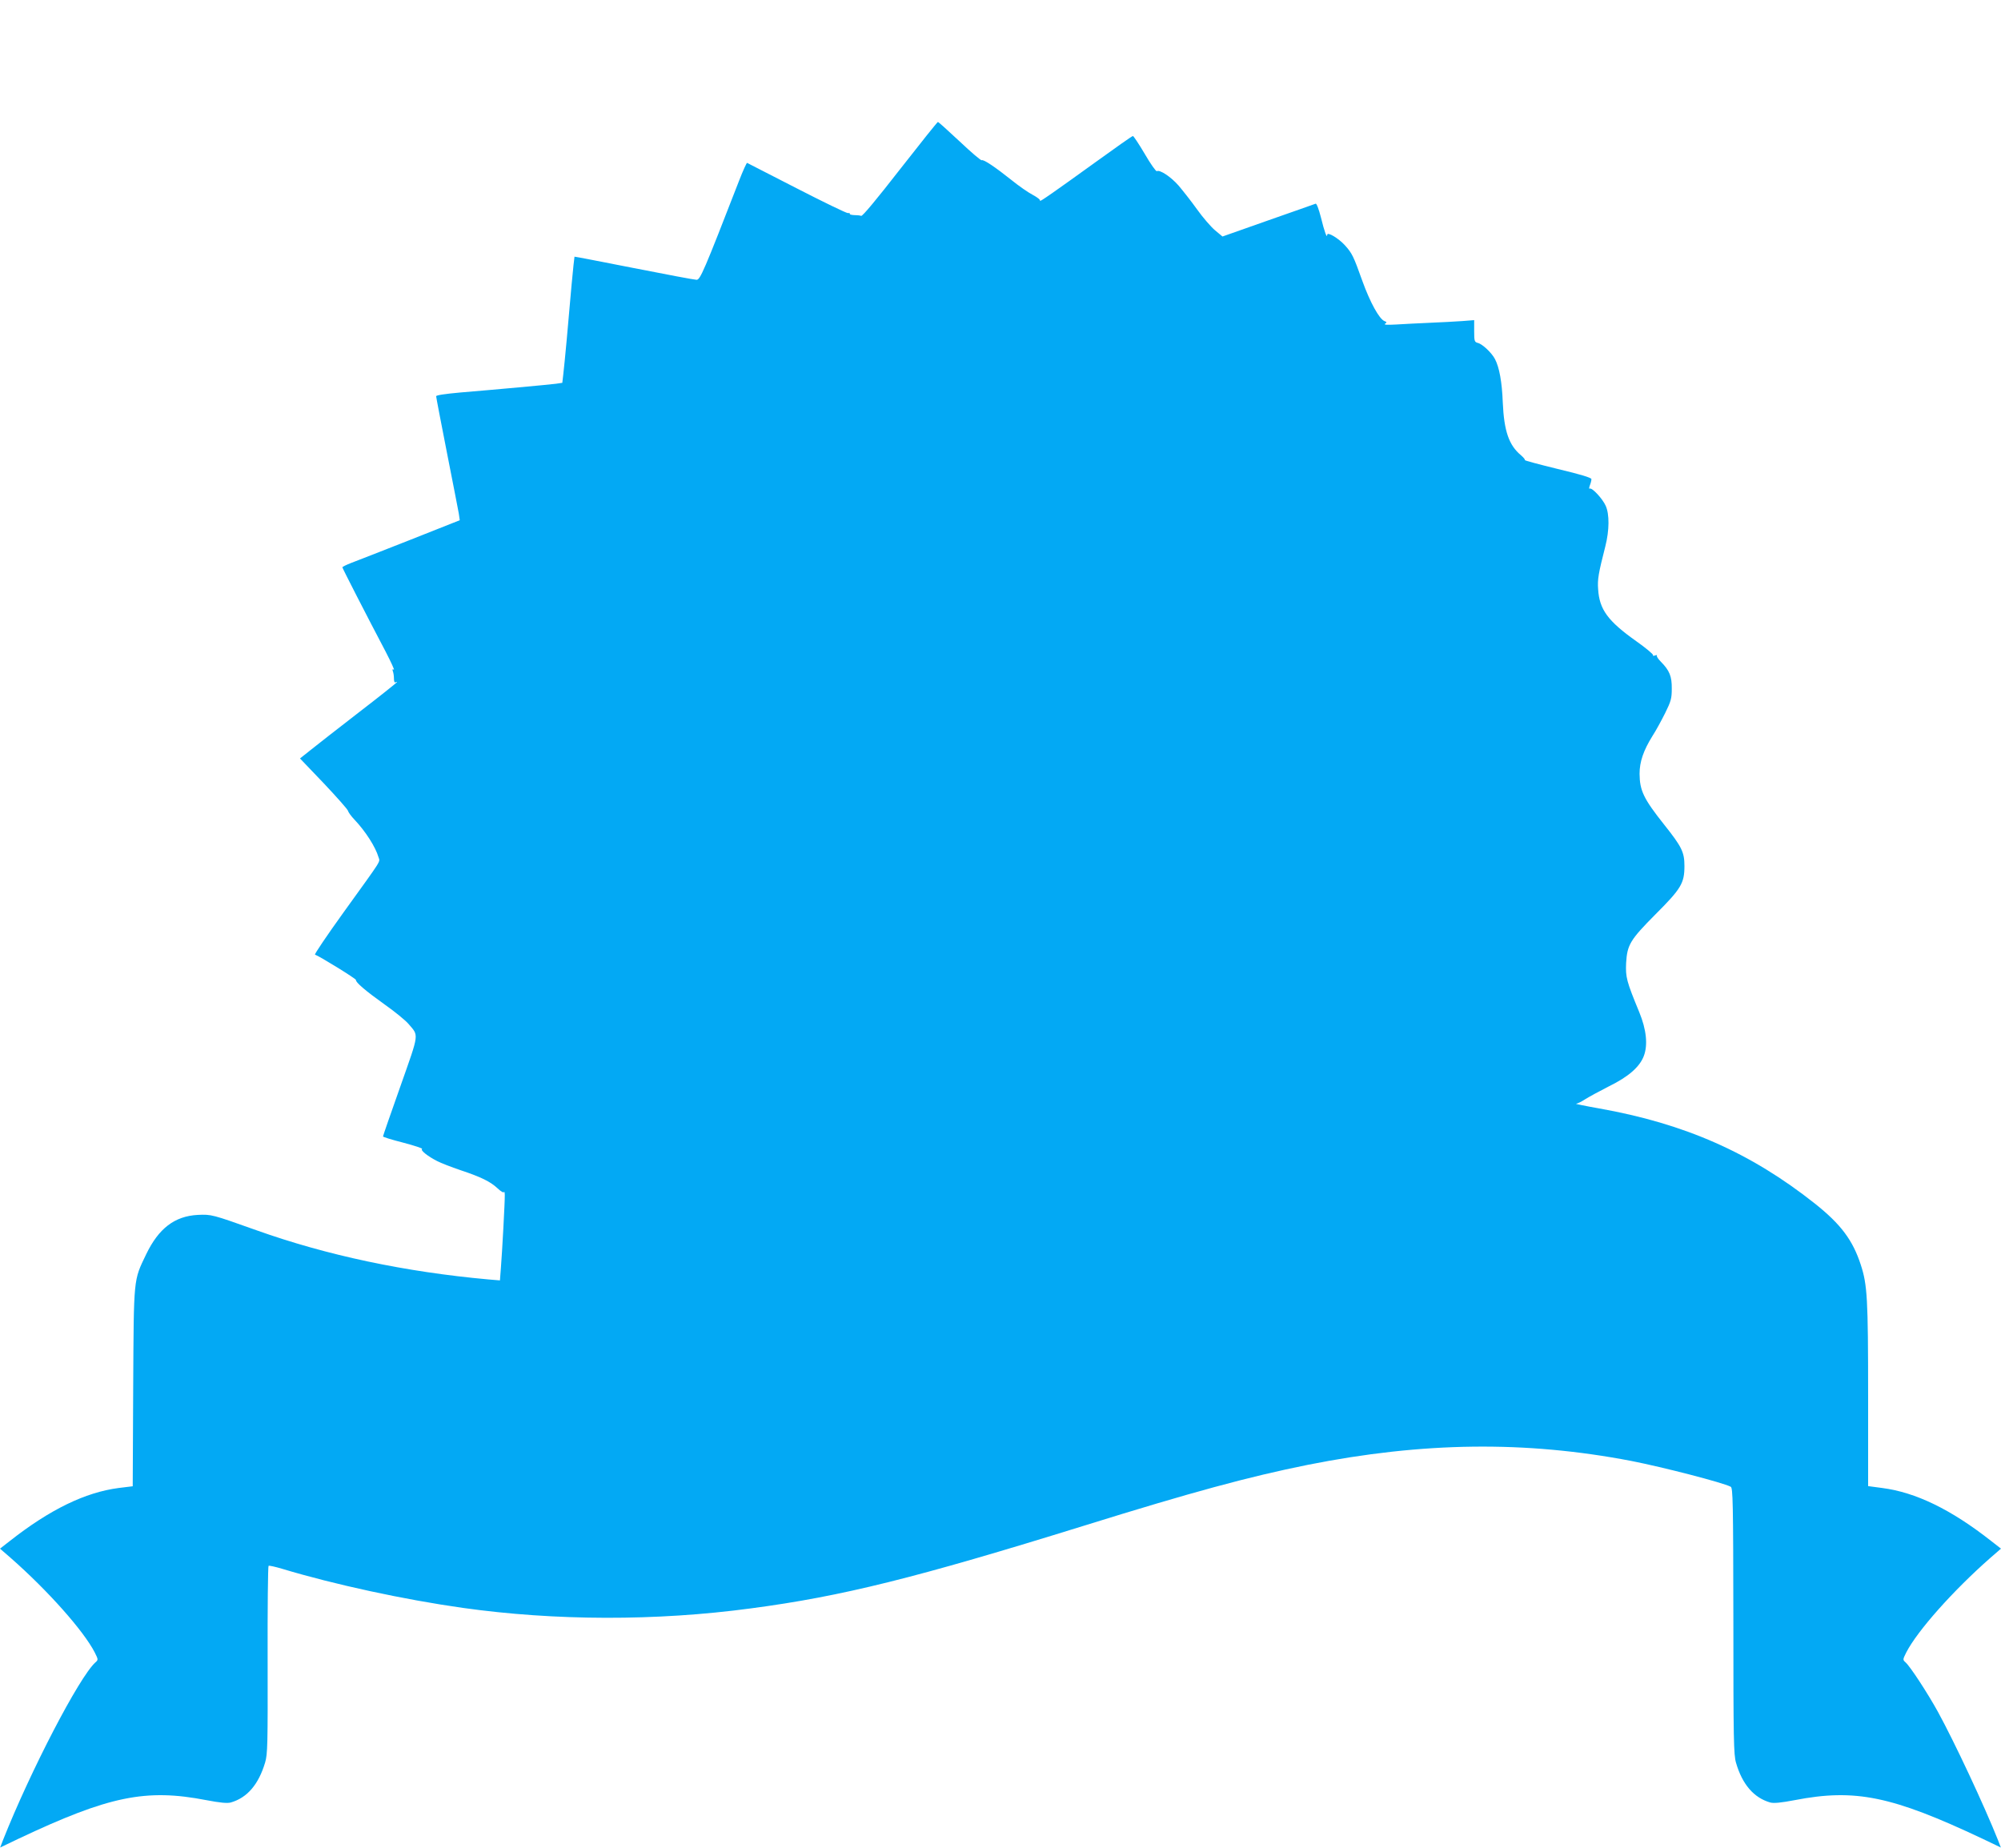 <?xml version="1.0" standalone="no"?>
<!DOCTYPE svg PUBLIC "-//W3C//DTD SVG 20010904//EN"
 "http://www.w3.org/TR/2001/REC-SVG-20010904/DTD/svg10.dtd">
<svg version="1.0" xmlns="http://www.w3.org/2000/svg"
 width="1280pt" height="1182pt" viewBox="0 0 1280 1182"
 preserveAspectRatio="xMidYMid meet">
<g transform="translate(0,1182) scale(0.1,-0.1)"
fill="#03a9f4" stroke="none">
<path d="M5758 10738 c-151 -194 -240 -301 -249 -299 -8 3 -28 5 -46 5 -17 1
-29 4 -27 8 3 4 -4 6 -13 5 -10 0 -157 71 -328 159 -170 87 -313 160 -316 162
-3 1 -27 -51 -52 -116 -224 -577 -248 -632 -271 -632 -13 0 -193 34 -401 75
-208 41 -379 74 -380 73 -1 -2 -10 -84 -19 -183 -9 -99 -23 -256 -31 -350 -9
-93 -18 -193 -22 -222 l-6 -52 -41 -6 c-46 -6 -384 -37 -613 -56 -98 -9 -153
-17 -153 -24 0 -6 31 -168 69 -361 38 -192 72 -368 76 -390 l6 -42 -318 -126
c-175 -69 -344 -135 -376 -147 -31 -12 -57 -25 -57 -28 0 -6 158 -314 277
-540 35 -68 59 -120 52 -115 -9 5 -10 2 -6 -10 4 -10 7 -31 7 -47 0 -18 4 -28
10 -24 6 3 10 4 10 2 0 -3 -109 -90 -243 -193 -133 -103 -273 -212 -310 -242
l-68 -54 153 -160 c83 -88 153 -167 154 -175 2 -9 20 -34 42 -57 70 -74 134
-174 153 -239 10 -35 32 1 -225 -356 -105 -146 -186 -266 -181 -268 31 -11
264 -155 262 -162 -4 -14 63 -71 185 -158 64 -45 132 -101 150 -122 68 -80 72
-52 -51 -401 -61 -172 -111 -316 -111 -320 0 -4 59 -22 130 -40 72 -19 126
-37 120 -40 -13 -8 36 -47 97 -78 23 -12 90 -38 149 -58 132 -44 191 -73 238
-117 20 -19 37 -29 40 -23 2 6 5 -2 5 -19 1 -40 -17 -369 -25 -468 l-6 -78
-72 6 c-533 48 -1035 154 -1486 315 -284 101 -287 102 -375 98 -148 -8 -250
-86 -330 -252 -82 -171 -79 -141 -83 -852 l-3 -632 -90 -11 c-214 -28 -439
-137 -696 -339 l-63 -49 68 -59 c239 -210 467 -467 538 -605 23 -46 23 -47 4
-64 -103 -93 -415 -693 -591 -1137 l-18 -47 117 56 c580 274 815 322 1202 247
89 -17 134 -21 156 -15 105 30 178 115 220 256 16 55 17 115 16 657 -1 328 2
599 6 601 4 3 43 -6 87 -19 335 -101 780 -197 1155 -250 591 -83 1236 -85
1845 -3 581 77 1051 194 2130 529 691 215 1053 313 1430 389 738 147 1393 155
2070 25 204 -40 584 -138 636 -165 14 -7 16 -92 17 -858 0 -762 2 -857 17
-908 40 -138 114 -224 219 -254 22 -6 67 -2 156 15 387 75 622 27 1202 -247
l117 -56 -18 47 c-89 223 -279 629 -385 822 -65 118 -176 288 -206 315 -19 17
-19 18 4 64 71 138 299 395 538 605 l68 59 -63 49 c-257 202 -482 311 -697
339 l-90 12 0 581 c0 618 -5 707 -47 835 -51 157 -127 259 -293 391 -411 326
-834 512 -1380 609 -91 16 -157 30 -148 30 9 1 36 14 60 30 24 15 92 52 151
82 124 61 195 123 222 193 27 71 17 169 -29 281 -82 199 -88 223 -84 315 7
116 25 147 189 312 163 163 184 198 184 308 0 89 -17 123 -130 265 -131 165
-156 217 -157 325 0 77 25 149 82 241 23 35 59 102 82 148 37 75 42 93 42 155
1 80 -15 117 -69 172 -18 18 -30 36 -26 40 3 4 -2 4 -12 1 -10 -4 -16 -3 -13
2 3 5 -45 45 -107 89 -182 129 -236 203 -244 332 -5 64 2 102 46 275 26 102
27 206 2 260 -20 45 -88 118 -102 109 -5 -3 -4 7 1 21 6 15 10 32 10 40 0 9
-69 30 -216 65 -118 29 -213 54 -210 57 3 3 -9 17 -25 31 -77 64 -108 155
-116 337 -5 131 -22 225 -50 278 -20 39 -80 96 -109 103 -22 6 -24 11 -24 76
l0 70 -77 -6 c-43 -3 -136 -8 -208 -11 -71 -3 -168 -8 -215 -11 -58 -3 -80 -2
-70 5 12 8 12 11 -4 17 -33 13 -92 120 -141 256 -57 160 -66 178 -112 229 -41
45 -113 88 -113 67 -1 -27 -18 20 -40 110 -14 55 -28 91 -34 89 -6 -2 -143
-51 -304 -107 l-292 -103 -48 40 c-26 22 -78 82 -115 134 -37 52 -91 120 -118
152 -49 56 -120 103 -139 92 -5 -3 -40 46 -77 110 -37 63 -72 115 -76 115 -5
0 -113 -76 -240 -168 -255 -184 -363 -260 -354 -246 3 6 -18 22 -46 37 -29 15
-91 58 -139 97 -99 79 -177 132 -188 125 -5 -3 -68 51 -141 120 -74 69 -136
125 -139 125 -4 0 -112 -136 -242 -302z"/>
</g>
</svg>
